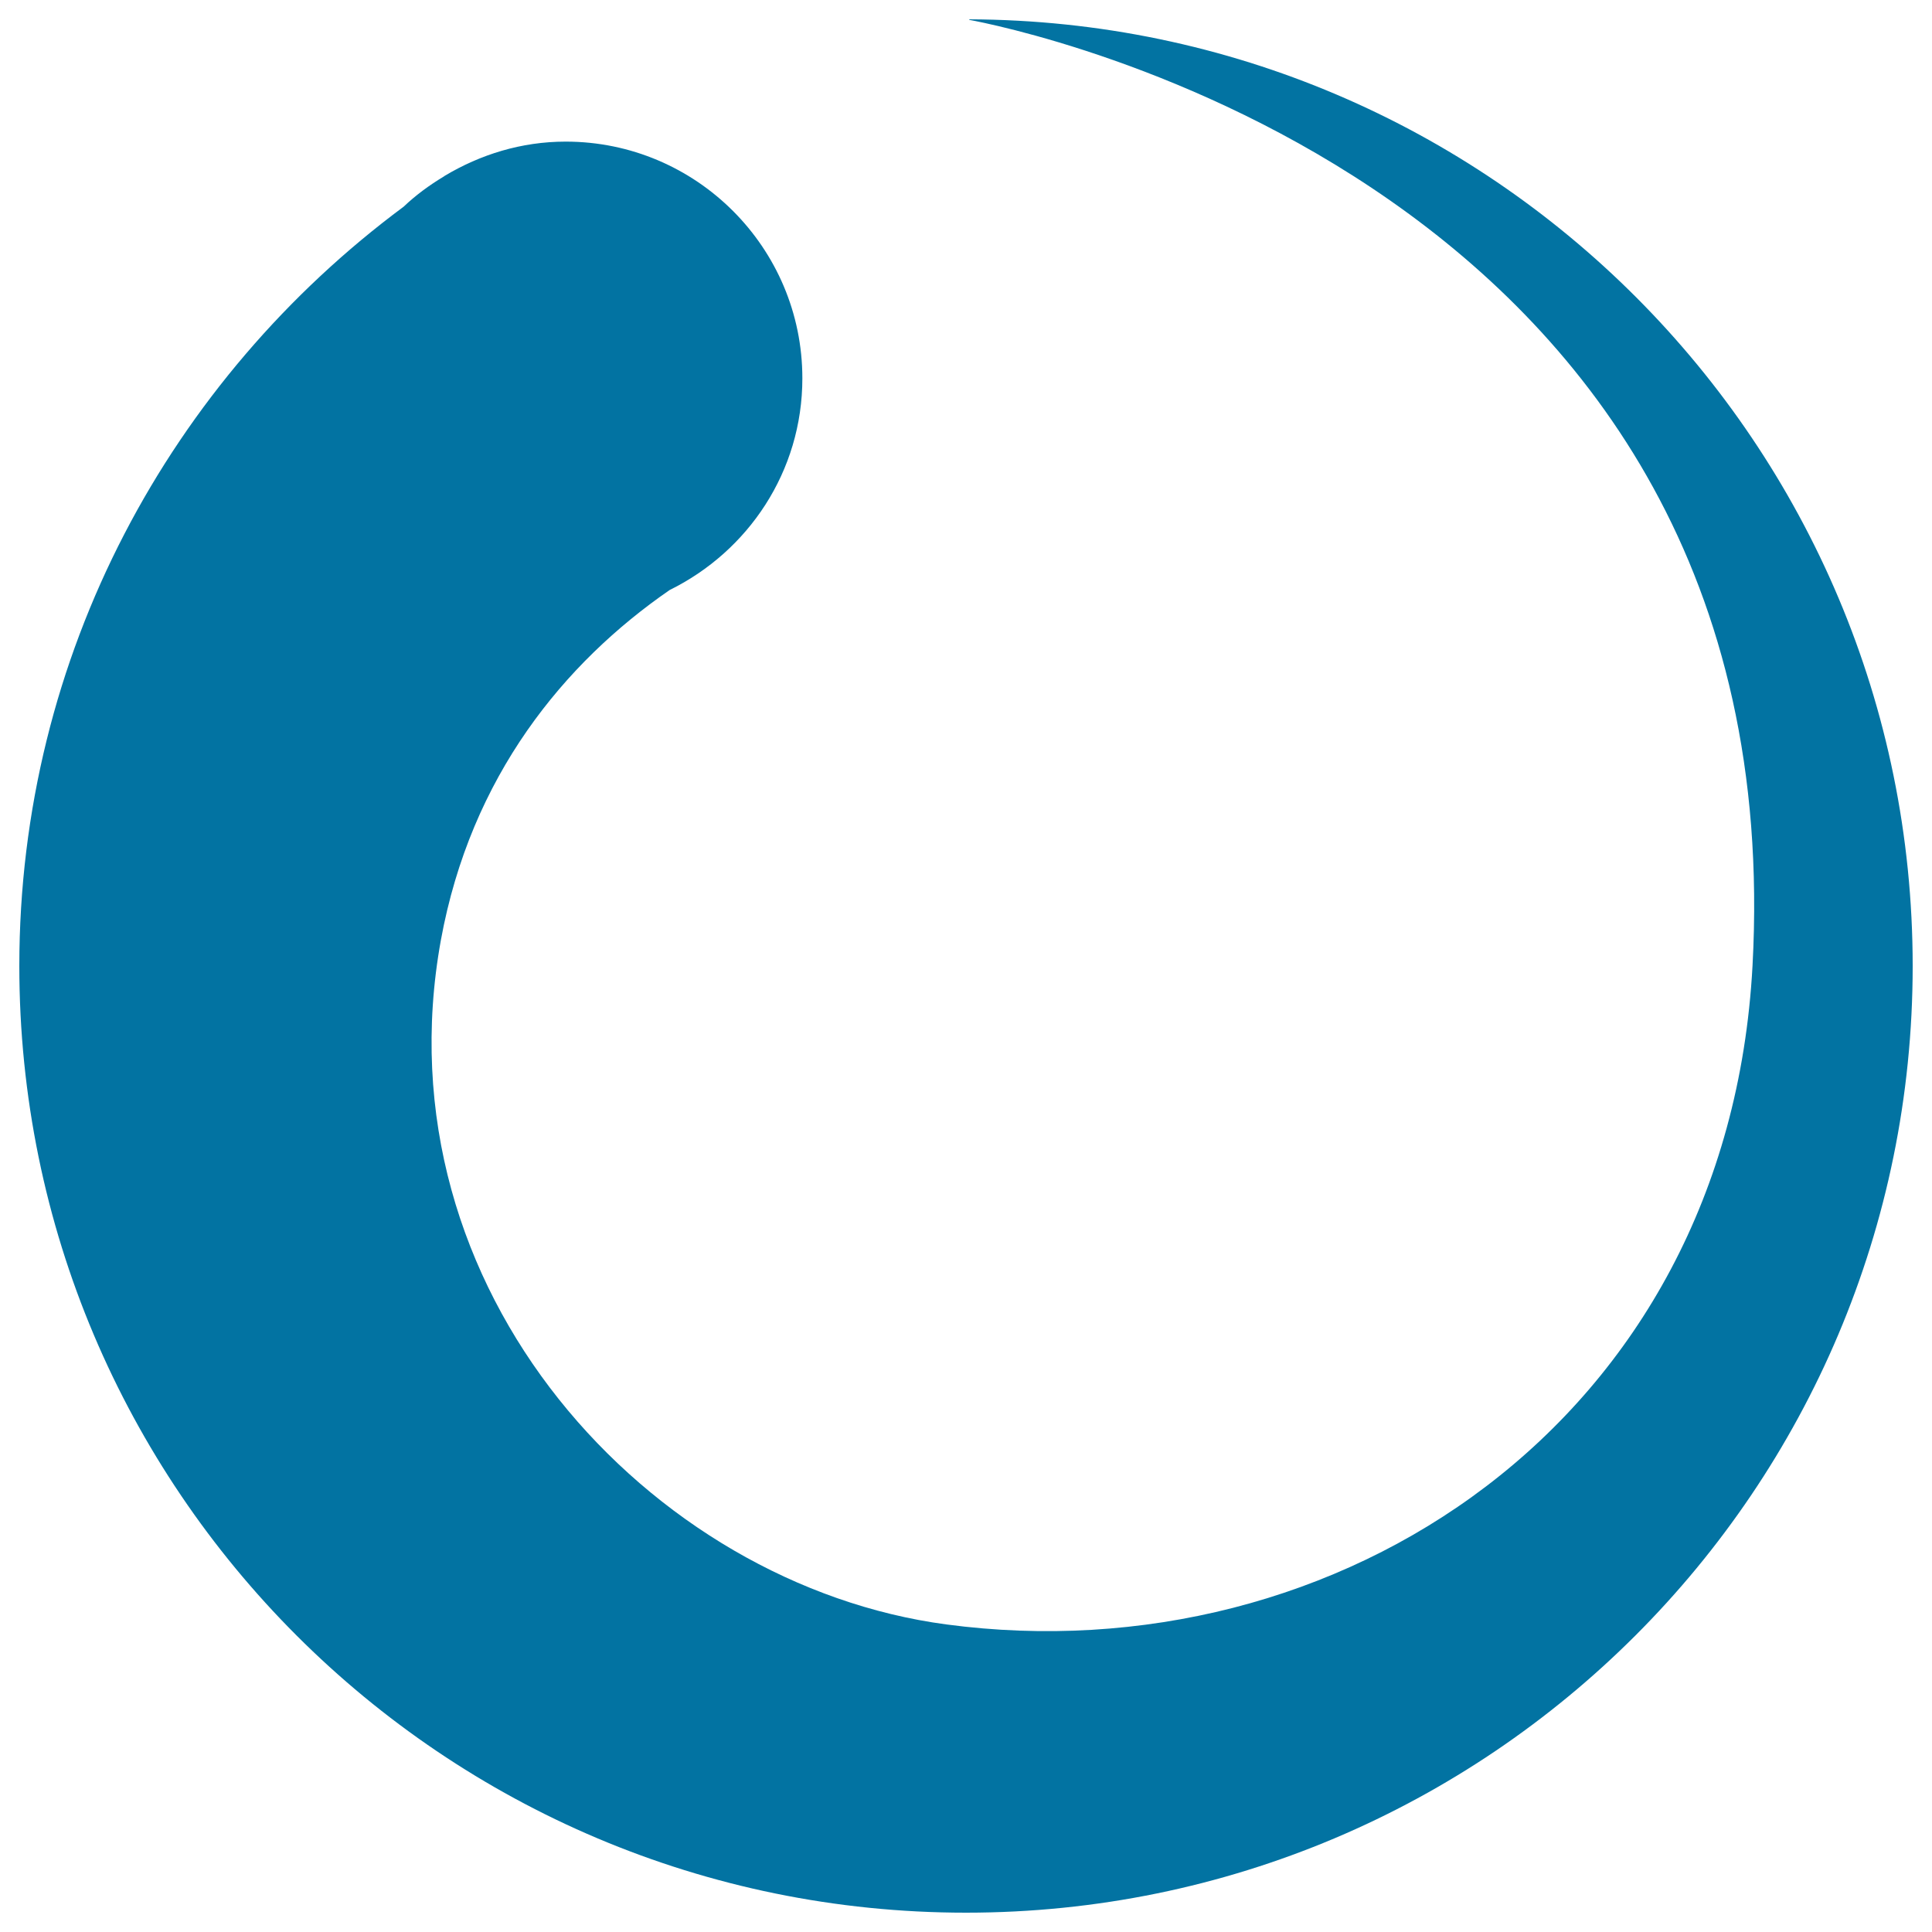 <svg xmlns="http://www.w3.org/2000/svg" viewBox="0 0 1000 1000" style="fill:#0273a2">
<title>Loading SVG icon</title>
<path d="M501.6,10l0.2,0.3c19,3.5,427.3,83.1,405.3,489.6c-12.8,237-215.7,367.8-417.3,340.9c-153.1-20.4-294.6-172.5-261.6-354.2c15.5-84.9,63.9-143.6,118.4-181.2c40.6-20,68.7-61.3,68.7-109.6c0-67.6-54.9-122.5-122.5-122.5c-23,0-44.2,6.7-62.6,17.7V91c-0.2,0.1-0.3,0.2-0.4,0.3c-7.5,4.5-14.6,9.7-20.9,15.7C88.6,196.3,10,338.6,10,500c0,270.7,219.3,490,490,490c270.7,0,490-219.3,490-490C990,229.8,771.5,10.9,501.6,10z"/>
</svg>